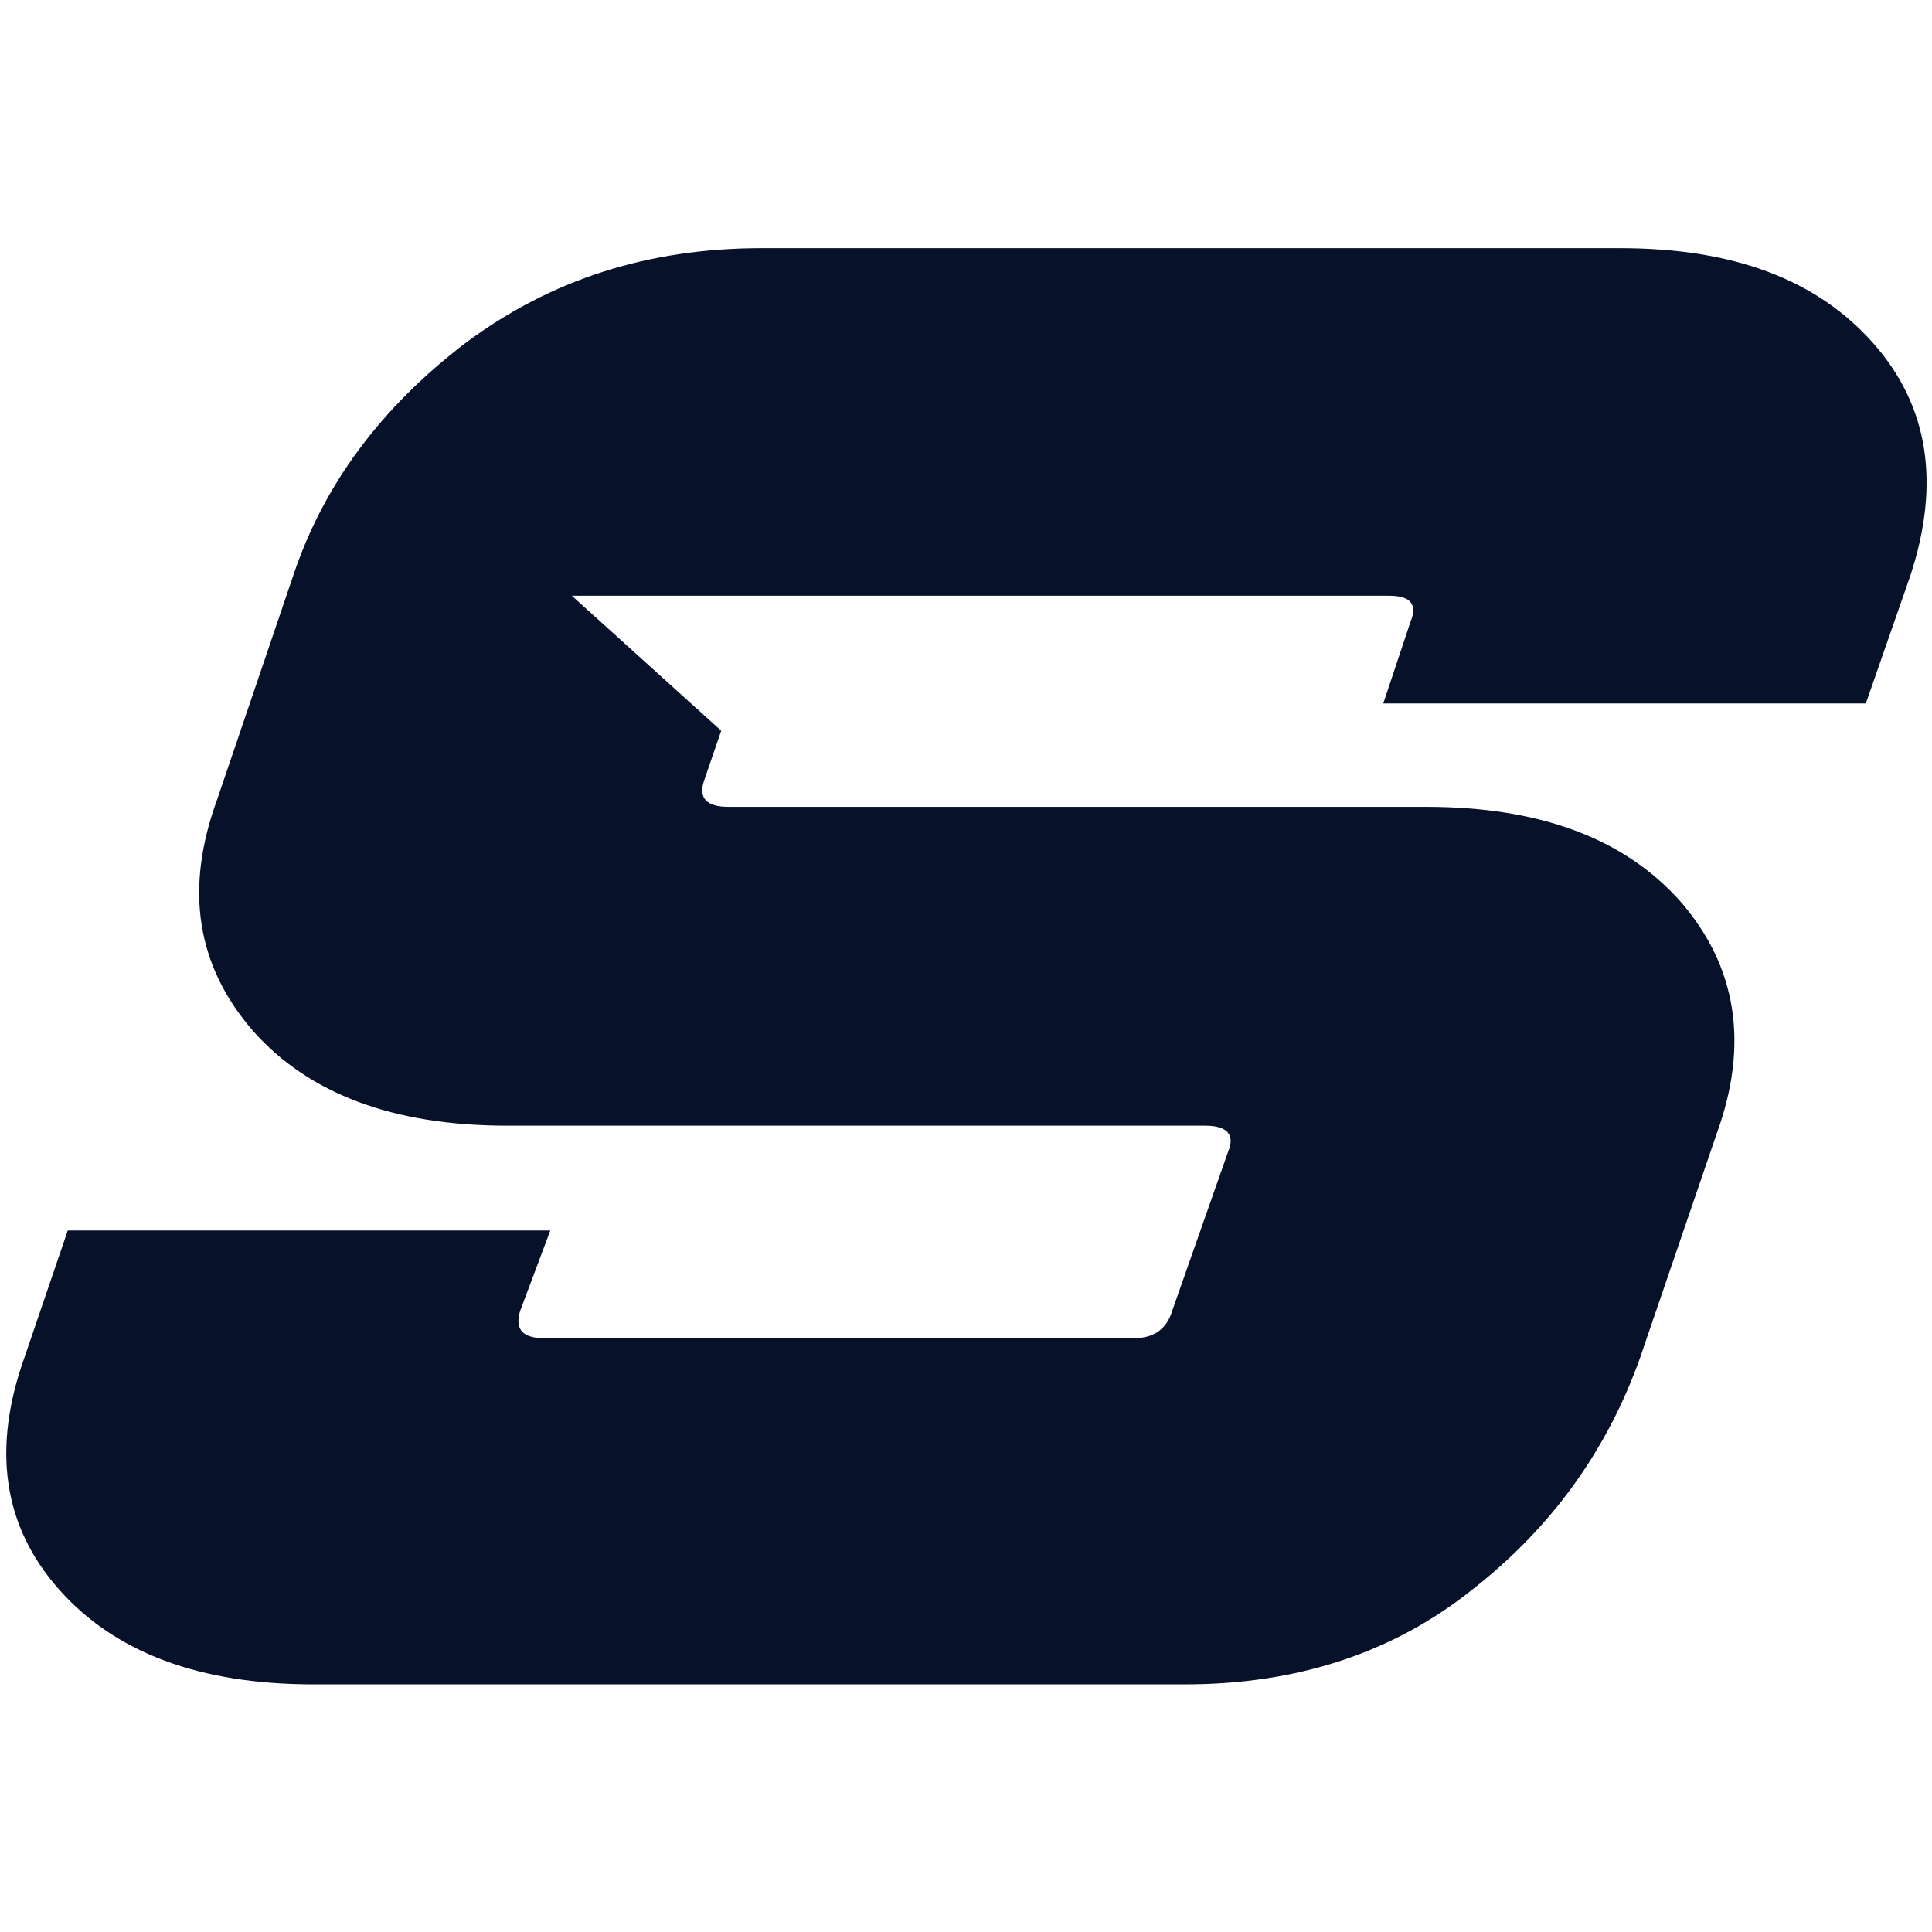 <svg xmlns="http://www.w3.org/2000/svg" version="1.1" width="1000"
     height="1000">
    <style>
        #light-icon {
            display: inline;
        }

        #dark-icon {
            display: none;
        }

        @media (prefers-color-scheme: dark) {
            #light-icon {
                display: none;
            }

            #dark-icon {
                display: inline;
            }
        }
    </style>
    <g id="light-icon">
        <svg xmlns="http://www.w3.org/2000/svg" version="1.1" width="1000"
             height="1000">
            <g>
                <g transform="matrix(1.953,0,0,1.953,0,0)">
                    <svg xmlns="http://www.w3.org/2000/svg" version="1.1"
                         width="512px" height="512px">
                        <svg width="512px" height="512px" version="1.1" xmlns="http://www.w3.org/2000/svg"
                             xml:space="preserve"
                             style="fill-rule:evenodd;clip-rule:evenodd;stroke-linejoin:round;stroke-miterlimit:2;"><g transform="matrix(31.719,0,0,31.719,-7548.299,-6581.705)"><g transform="matrix(12,0,0,12,238.012,219.174)"><path d="M1.125,-0.8c0.079,-0 0.137,0.022 0.176,0.066c0.039,0.044 0.047,0.098 0.026,0.162l-0.031,0.089l-0.336,0l0.019,-0.057c0.005,-0.012 0,-0.018 -0.015,-0.018l-0.569,0l0.104,0.094l-0.012,0.035c-0.004,0.012 0.002,0.018 0.017,0.018l0.486,0c0.079,0 0.138,0.022 0.177,0.066c0.039,0.045 0.048,0.099 0.025,0.162l-0.053,0.155c-0.023,0.065 -0.062,0.119 -0.117,0.162c-0.055,0.044 -0.122,0.066 -0.2,0.066l-0.607,0c-0.079,0 -0.138,-0.022 -0.177,-0.066c-0.039,-0.044 -0.047,-0.098 -0.024,-0.162l0.03,-0.088l0.336,0l-0.021,0.056c-0.004,0.013 0.002,0.019 0.017,0.019l0.41,0c0.014,0 0.023,-0.006 0.027,-0.019l0.039,-0.111c0.005,-0.012 -0.001,-0.018 -0.016,-0.018l-0.486,0c-0.079,0 -0.138,-0.022 -0.177,-0.066c-0.039,-0.045 -0.048,-0.098 -0.025,-0.161l0.053,-0.156c0.021,-0.063 0.061,-0.117 0.12,-0.162c0.059,-0.044 0.127,-0.066 0.206,-0.066l0.598,0Z" style="fill:#07112a;fill-rule:nonzero;"></path></g></g></svg>
                    </svg>
                </g>
            </g>
        </svg>
    </g>
    <g id="dark-icon">
        <svg xmlns="http://www.w3.org/2000/svg" version="1.1" width="1000"
             height="1000">
            <g clip-path="url(#SvgjsClipPath1091)">
                <rect width="1000" height="1000" fill="#ffffff"></rect>
                <g transform="matrix(1.562,0,0,1.562,100,100)">
                    <svg xmlns="http://www.w3.org/2000/svg" version="1.1"
                         width="512px" height="512px">
                        <svg width="512px" height="512px" version="1.1" xmlns="http://www.w3.org/2000/svg"
                             xml:space="preserve"
                             style="fill-rule:evenodd;clip-rule:evenodd;stroke-linejoin:round;stroke-miterlimit:2;"><g transform="matrix(31.719,0,0,31.719,-7548.299,-6581.705)"><g transform="matrix(12,0,0,12,238.012,219.174)"><path d="M1.125,-0.8c0.079,-0 0.137,0.022 0.176,0.066c0.039,0.044 0.047,0.098 0.026,0.162l-0.031,0.089l-0.336,0l0.019,-0.057c0.005,-0.012 0,-0.018 -0.015,-0.018l-0.569,0l0.104,0.094l-0.012,0.035c-0.004,0.012 0.002,0.018 0.017,0.018l0.486,0c0.079,0 0.138,0.022 0.177,0.066c0.039,0.045 0.048,0.099 0.025,0.162l-0.053,0.155c-0.023,0.065 -0.062,0.119 -0.117,0.162c-0.055,0.044 -0.122,0.066 -0.2,0.066l-0.607,0c-0.079,0 -0.138,-0.022 -0.177,-0.066c-0.039,-0.044 -0.047,-0.098 -0.024,-0.162l0.03,-0.088l0.336,0l-0.021,0.056c-0.004,0.013 0.002,0.019 0.017,0.019l0.41,0c0.014,0 0.023,-0.006 0.027,-0.019l0.039,-0.111c0.005,-0.012 -0.001,-0.018 -0.016,-0.018l-0.486,0c-0.079,0 -0.138,-0.022 -0.177,-0.066c-0.039,-0.045 -0.048,-0.098 -0.025,-0.161l0.053,-0.156c0.021,-0.063 0.061,-0.117 0.12,-0.162c0.059,-0.044 0.127,-0.066 0.206,-0.066l0.598,0Z" style="fill:#07112a;fill-rule:nonzero;"></path></g></g></svg>
                    </svg>
                </g>
            </g>
            <defs>
                <clipPath id="SvgjsClipPath1091">
                    <rect width="1000" height="1000" x="0" y="0" rx="300" ry="300"></rect>
                </clipPath>
            </defs>
        </svg>
    </g>
</svg>
